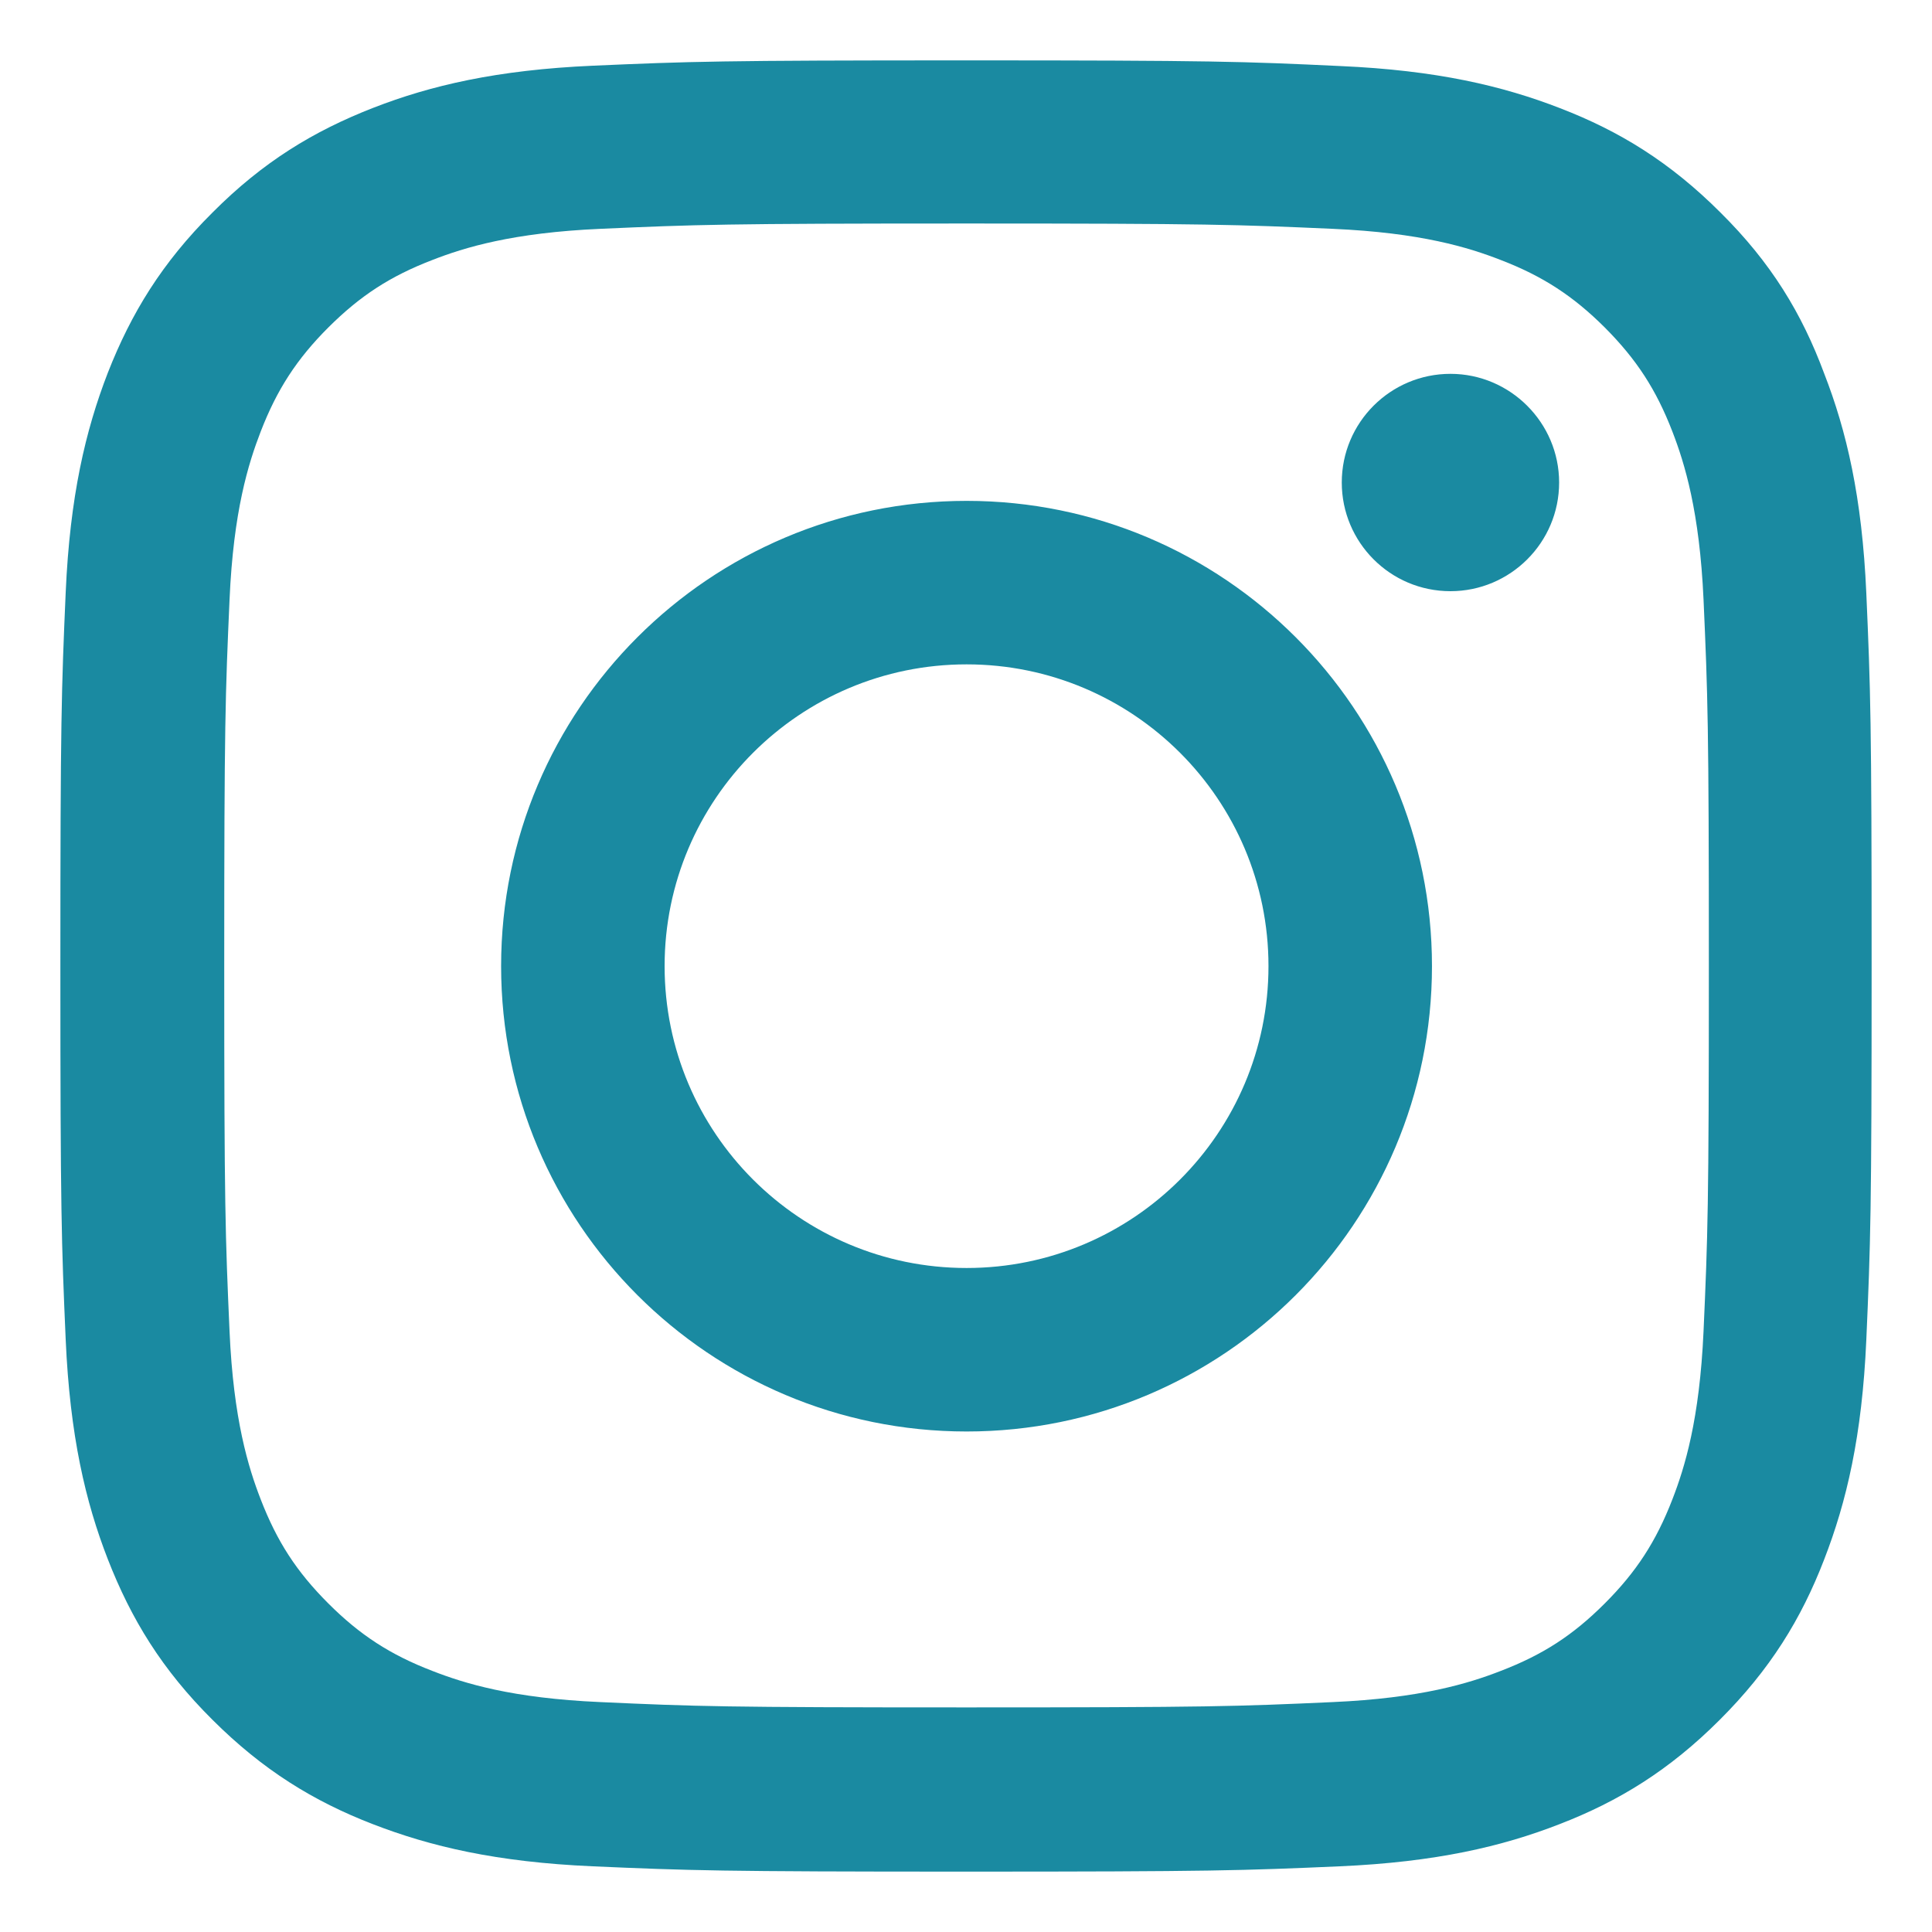 <?xml version="1.0" encoding="UTF-8"?> <svg xmlns="http://www.w3.org/2000/svg" width="16" height="16" viewBox="0 0 16 16" fill="none"><g clip-path="url(#clip0_2501_248)"><path fill-rule="evenodd" clip-rule="evenodd" d="M8.004 1.851C10.009 1.851 10.247 1.86 11.036 1.895C11.768 1.927 12.164 2.05 12.428 2.153C12.777 2.287 13.029 2.452 13.29 2.712C13.553 2.976 13.715 3.225 13.85 3.574C13.952 3.838 14.075 4.236 14.108 4.966C14.143 5.757 14.152 5.994 14.152 7.996C14.152 10 14.143 10.237 14.108 11.025C14.075 11.758 13.952 12.154 13.85 12.417C13.715 12.766 13.551 13.018 13.29 13.279C13.026 13.543 12.777 13.704 12.428 13.838C12.164 13.941 11.765 14.064 11.036 14.096C10.244 14.132 10.007 14.14 8.004 14.14C5.999 14.14 5.762 14.132 4.973 14.096C4.24 14.064 3.845 13.941 3.581 13.838C3.232 13.704 2.98 13.54 2.719 13.279C2.455 13.015 2.294 12.766 2.159 12.417C2.057 12.154 1.933 11.755 1.901 11.025C1.866 10.234 1.857 9.997 1.857 7.996C1.857 5.991 1.866 5.754 1.901 4.966C1.933 4.233 2.057 3.838 2.159 3.574C2.294 3.225 2.458 2.973 2.719 2.712C2.983 2.449 3.232 2.287 3.581 2.153C3.845 2.05 4.243 1.927 4.973 1.895C5.762 1.86 5.999 1.851 8.004 1.851ZM8.004 0.5C5.967 0.5 5.712 0.509 4.912 0.544C4.114 0.579 3.566 0.708 3.091 0.893C2.596 1.086 2.177 1.341 1.76 1.76C1.341 2.176 1.086 2.595 0.893 3.087C0.708 3.565 0.579 4.11 0.544 4.907C0.509 5.71 0.5 5.965 0.5 8.001C0.5 10.038 0.509 10.293 0.544 11.093C0.579 11.89 0.708 12.438 0.893 12.913C1.086 13.408 1.341 13.827 1.76 14.243C2.177 14.659 2.596 14.917 3.088 15.107C3.566 15.292 4.111 15.421 4.909 15.456C5.709 15.491 5.964 15.5 8.001 15.5C10.039 15.5 10.294 15.491 11.094 15.456C11.891 15.421 12.44 15.292 12.915 15.107C13.407 14.917 13.826 14.659 14.242 14.243C14.659 13.827 14.917 13.408 15.107 12.915C15.292 12.438 15.421 11.893 15.456 11.096C15.491 10.296 15.5 10.041 15.5 8.004C15.5 5.968 15.491 5.713 15.456 4.913C15.421 4.116 15.292 3.568 15.107 3.093C14.922 2.595 14.668 2.176 14.248 1.76C13.832 1.344 13.413 1.086 12.92 0.896C12.443 0.711 11.897 0.582 11.1 0.547C10.297 0.509 10.042 0.5 8.004 0.5ZM8.005 4.148C5.876 4.148 4.15 5.874 4.15 8.001C4.15 10.129 5.876 11.855 8.005 11.855C10.133 11.855 11.859 10.129 11.859 8.001C11.859 5.874 10.133 4.148 8.005 4.148ZM8.005 10.501C6.624 10.501 5.504 9.382 5.504 8.001C5.504 6.621 6.624 5.502 8.005 5.502C9.385 5.502 10.505 6.621 10.505 8.001C10.505 9.382 9.385 10.501 8.005 10.501ZM12.012 4.896C12.507 4.896 12.912 4.494 12.912 3.996C12.912 3.501 12.507 3.096 12.012 3.096C11.516 3.096 11.112 3.498 11.112 3.996C11.112 4.491 11.513 4.896 12.012 4.896Z" fill="#1A8AA1"></path></g><defs><clipPath id="clip0_2501_248"><rect width="16" height="16" fill="white"></rect></clipPath></defs></svg> 